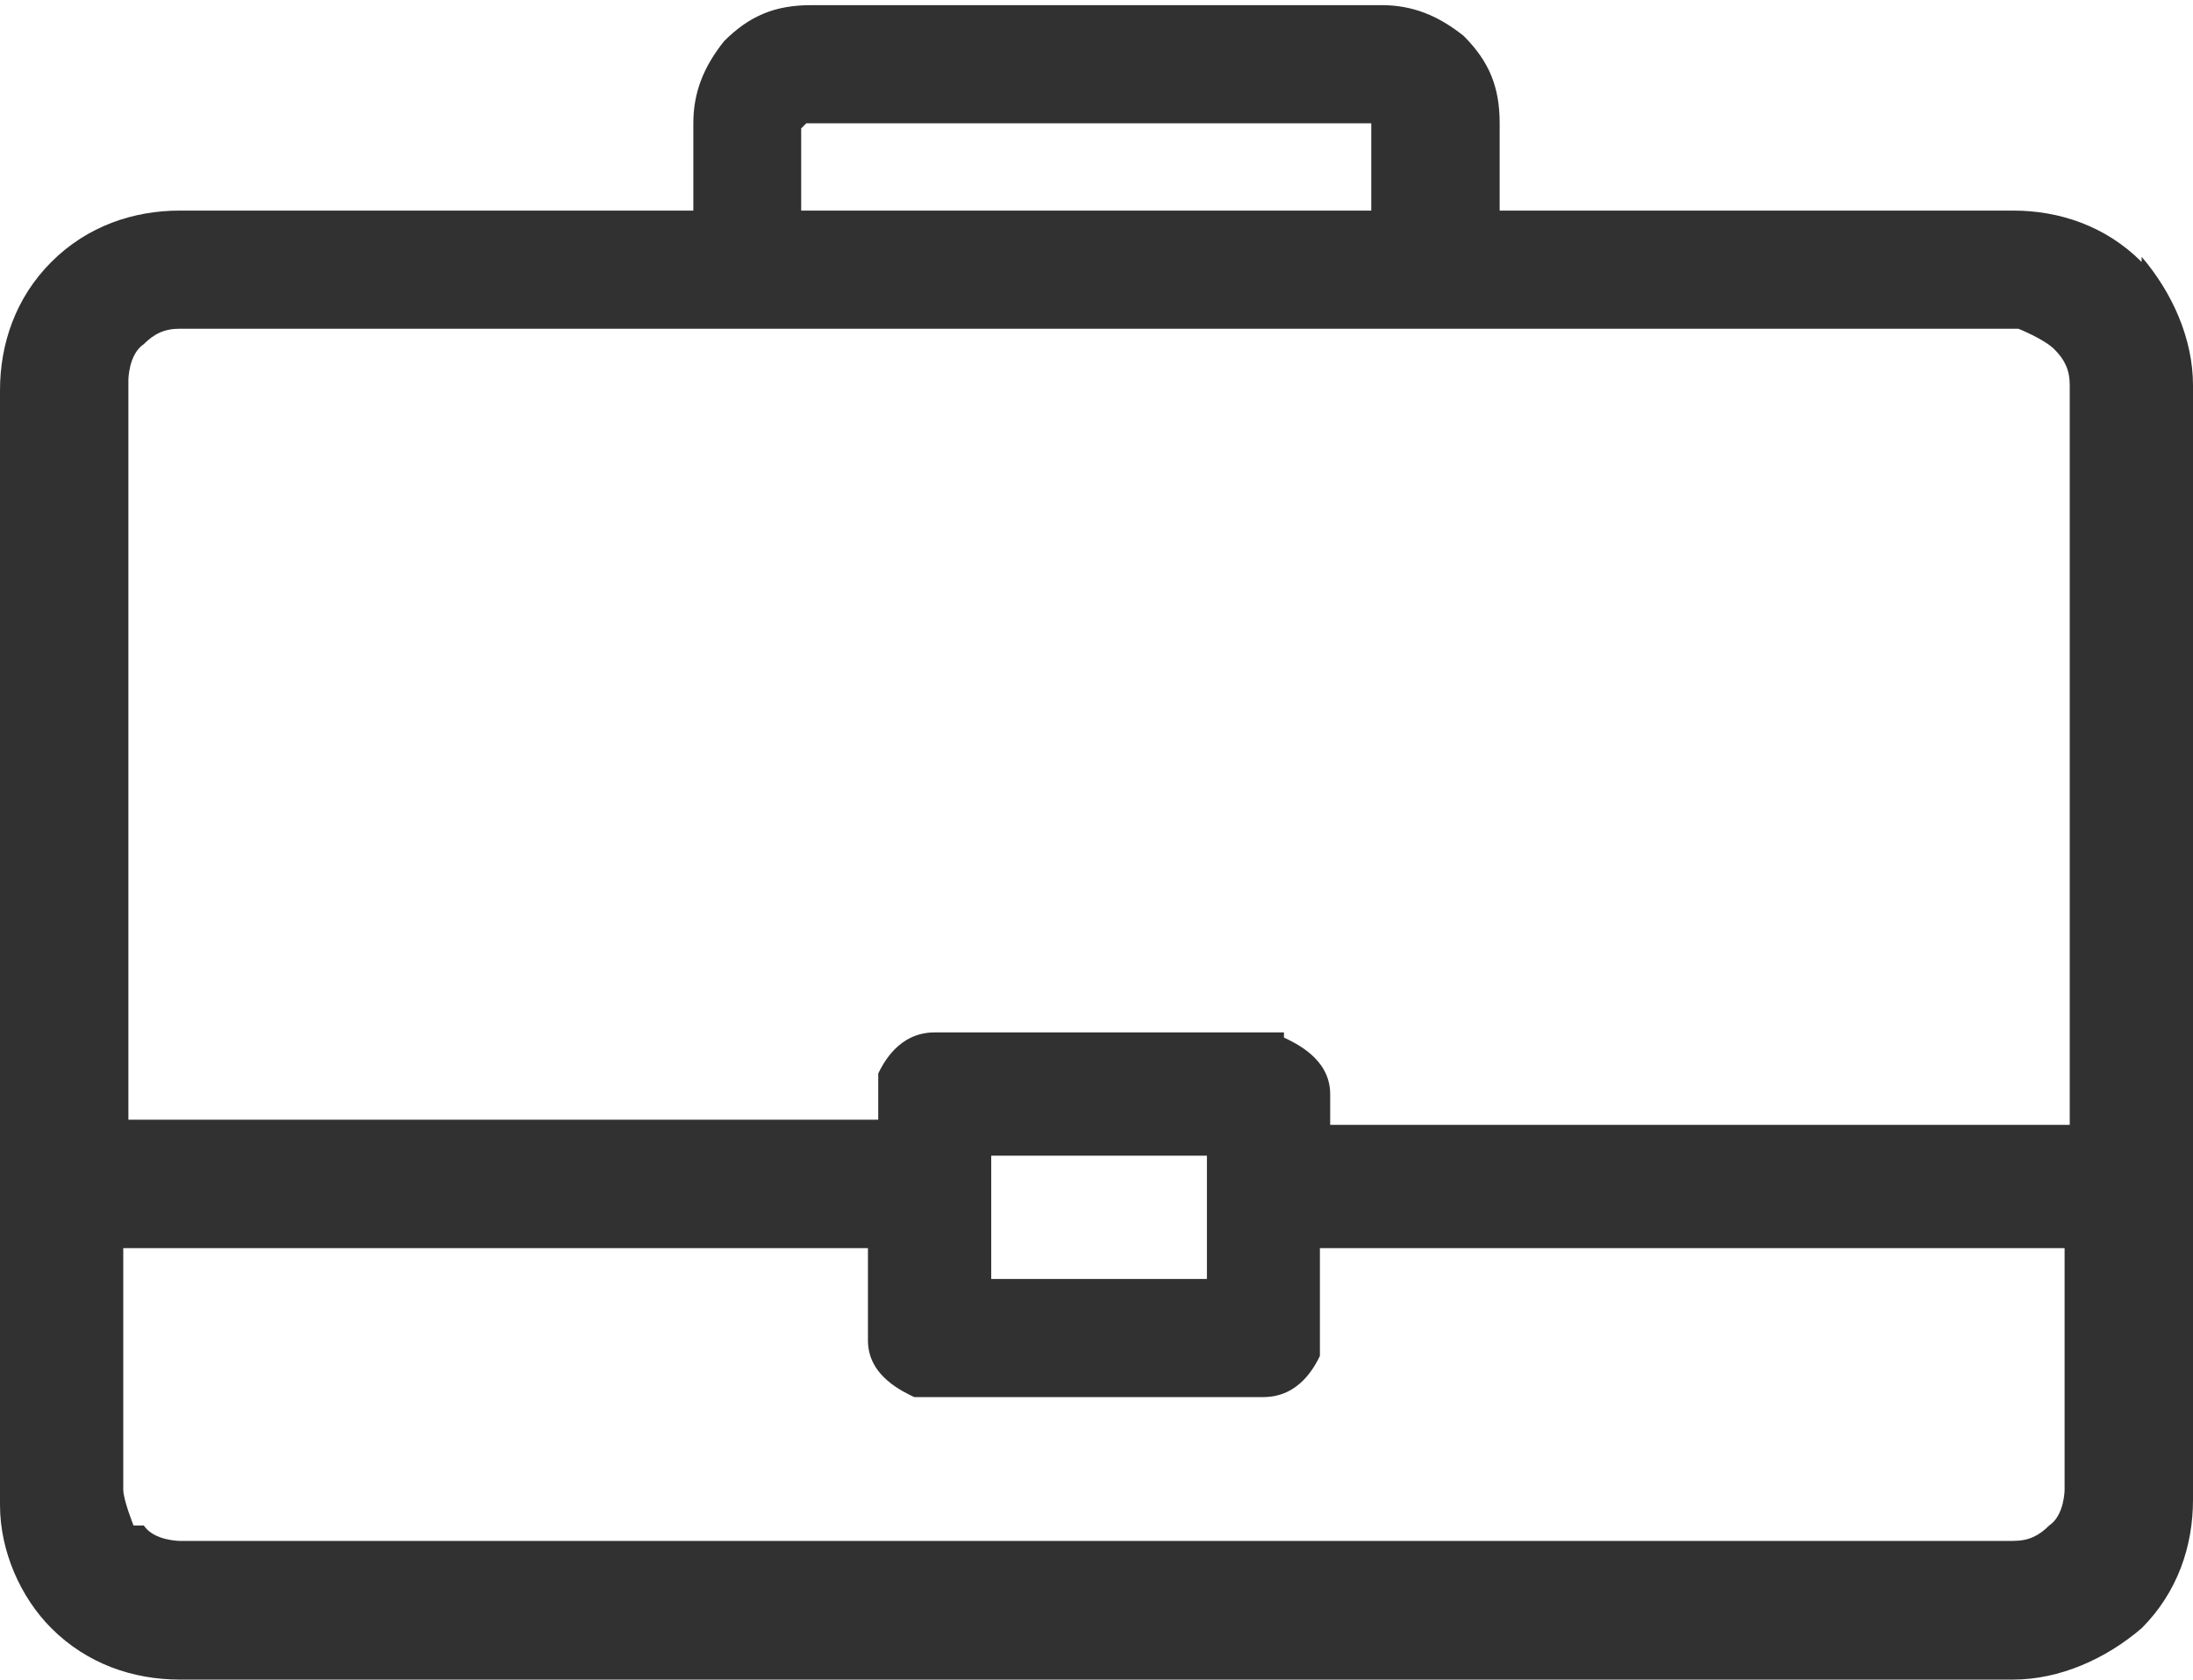 <?xml version="1.0" encoding="UTF-8"?><svg id="Laag_2" xmlns="http://www.w3.org/2000/svg" viewBox="0 0 4.27 3.27"><g id="Laag_2-2"><path d="M4.17.51c-.07-.07-.16-.1-.25-.1h-1v-.17c0-.07-.02-.12-.07-.17-.05-.04-.1-.06-.16-.06h-1.11c-.07,0-.12.02-.17.07-.04.05-.06.1-.06.16v.17H.35c-.09,0-.18.03-.25.1-.07.07-.1.16-.1.25v2.17c0,.09.04.18.1.24.07.07.16.1.25.1h3.57c.09,0,.18-.04.25-.1.07-.07.1-.16.1-.25V.75c0-.09-.04-.18-.1-.25ZM1.57.24h1.1s0,0,0,0v.17h-1.11v-.16s0,0,0,0ZM2.5,2.01h-.68c-.07,0-.1.06-.11.08v.09H.25V.74s0-.05.03-.07c.02-.02.04-.03.07-.03h3.58s.05.02.07.04c.02.02.03.04.03.07v1.44h-1.44v-.06c0-.07-.07-.1-.09-.11ZM2.35,2.25v.24h-.42v-.24h.42ZM.25,2.43h1.44v.18c0,.07.07.1.09.11h.68c.07,0,.1-.06.11-.08v-.21h1.45v.47s0,.05-.03.07c-.02.02-.04.03-.07.03H.35s-.05,0-.07-.03h-.02s-.02-.05-.02-.07v-.47Z" style="fill:#313131;"/></g></svg>